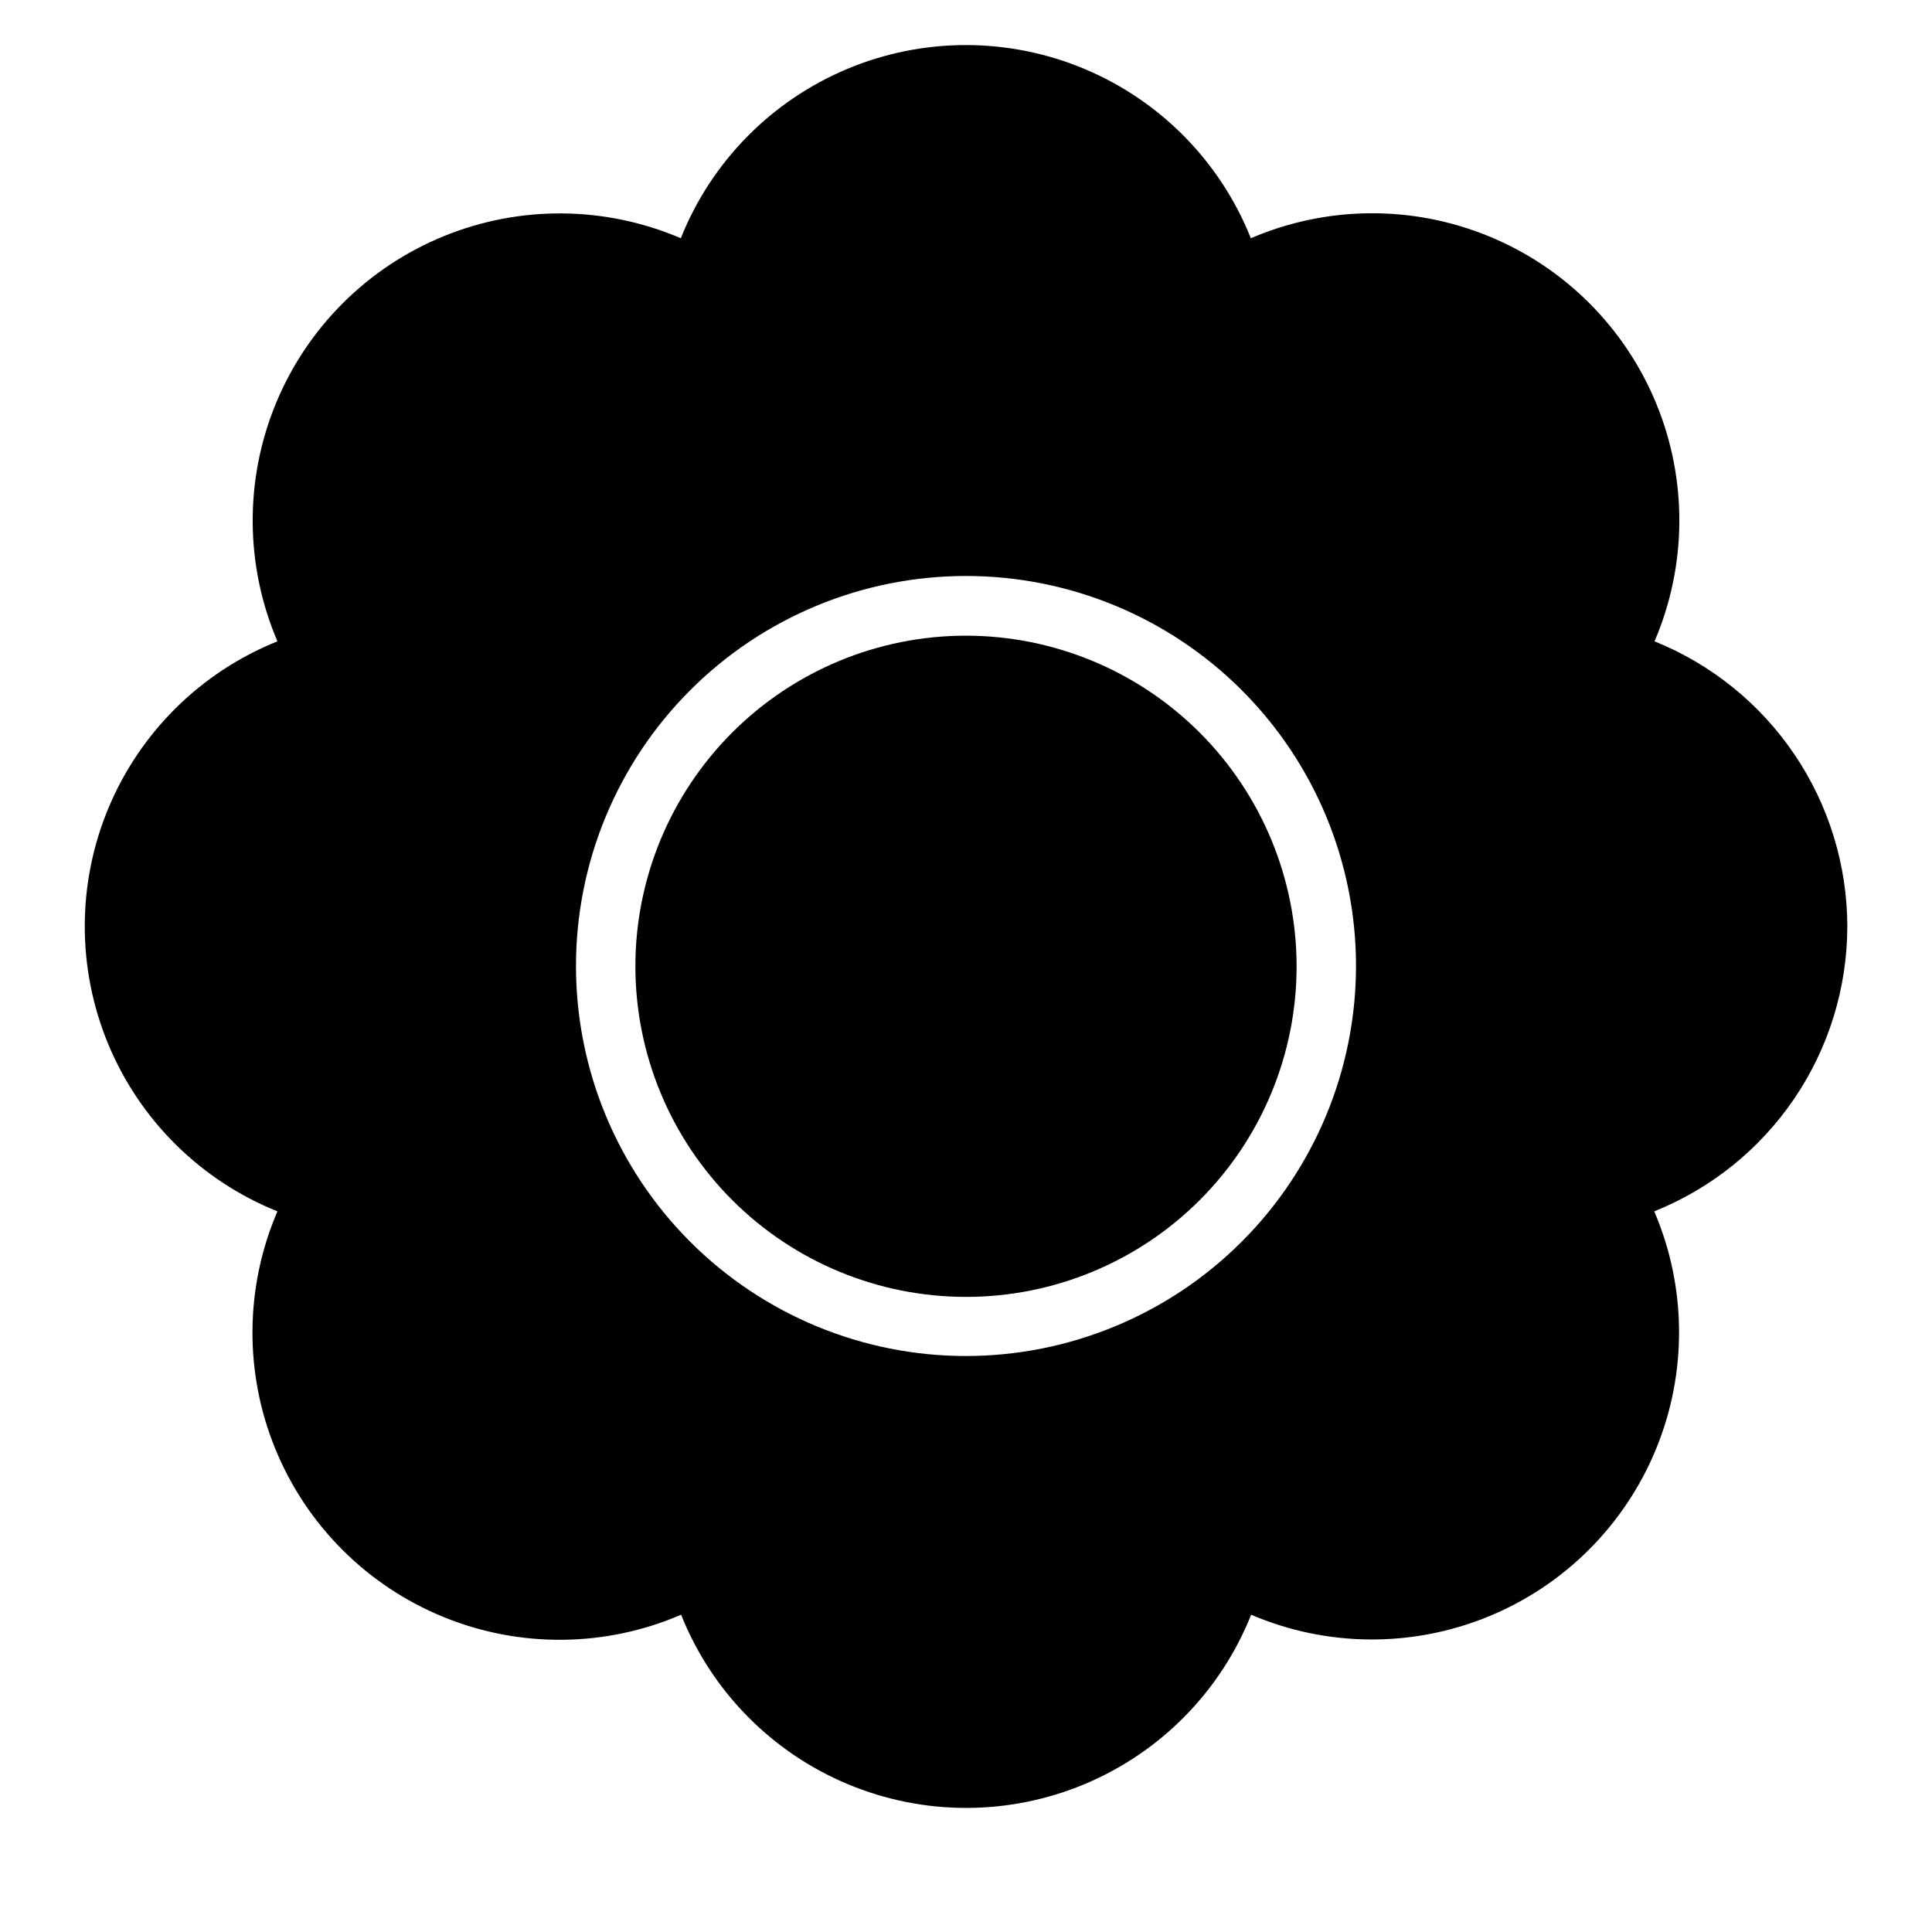 <?xml version="1.0" encoding="UTF-8"?>
<!-- Uploaded to: ICON Repo, www.iconrepo.com, Generator: ICON Repo Mixer Tools -->
<svg fill="#000000" width="800px" height="800px" version="1.1" viewBox="144 144 512 512" xmlns="http://www.w3.org/2000/svg">
 <g>
  <path d="m400 312.46c-23.242 0-45.531 9.234-61.965 25.672-16.43 16.438-25.66 38.73-25.652 61.969 0.008 23.242 9.25 45.531 25.691 61.957 16.441 16.426 38.734 25.648 61.977 25.633 23.242-0.012 45.527-9.262 61.949-25.707s25.637-38.746 25.613-61.984c-0.039-23.219-9.289-45.473-25.711-61.883-16.426-16.406-38.688-25.637-61.902-25.656z"/>
  <path d="m633.56 389.53c-0.027-16.25-4.902-32.125-14.004-45.586-9.102-13.465-22.016-23.902-37.086-29.984 8.594-20.062 8.77-42.738 0.488-62.934-8.285-20.195-24.328-36.219-44.535-44.469-20.207-8.254-42.883-8.043-62.934 0.578-8.082-20.262-23.965-36.426-44.082-44.863-20.121-8.438-42.781-8.438-62.898 0-20.117 8.438-36.004 24.602-44.086 44.863-20.047-8.59-42.699-8.777-62.887-0.516-20.184 8.258-36.211 24.273-44.484 44.453-8.277 20.18-8.105 42.836 0.469 62.887-20.219 8.121-36.34 24.012-44.75 44.113-8.41 20.102-8.41 42.738 0 62.84 8.41 20.102 24.531 35.988 44.75 44.109-8.625 20.07-8.824 42.766-0.547 62.98 8.273 20.219 24.328 36.258 44.551 44.52s42.914 8.047 62.977-0.598c8.082 20.266 23.969 36.43 44.086 44.867 20.117 8.438 42.781 8.438 62.898 0 20.117-8.438 36-24.602 44.082-44.867 20.051 8.578 42.707 8.746 62.887 0.473 20.18-8.273 36.195-24.301 44.453-44.484 8.262-20.188 8.074-42.844-0.516-62.891 15.086-6.043 28.016-16.461 37.137-29.914 9.117-13.453 14.004-29.324 14.031-45.578zm-233.56 113.83c-27.414 0-53.703-10.891-73.086-30.273-19.387-19.387-30.273-45.676-30.273-73.086 0-27.414 10.887-53.703 30.273-73.086 19.383-19.387 45.672-30.273 73.086-30.273 27.41 0 53.699 10.887 73.086 30.273 19.383 19.383 30.273 45.672 30.273 73.086-0.023 27.406-10.918 53.684-30.297 73.062s-45.656 30.273-73.062 30.297z"/>
 </g>
</svg>